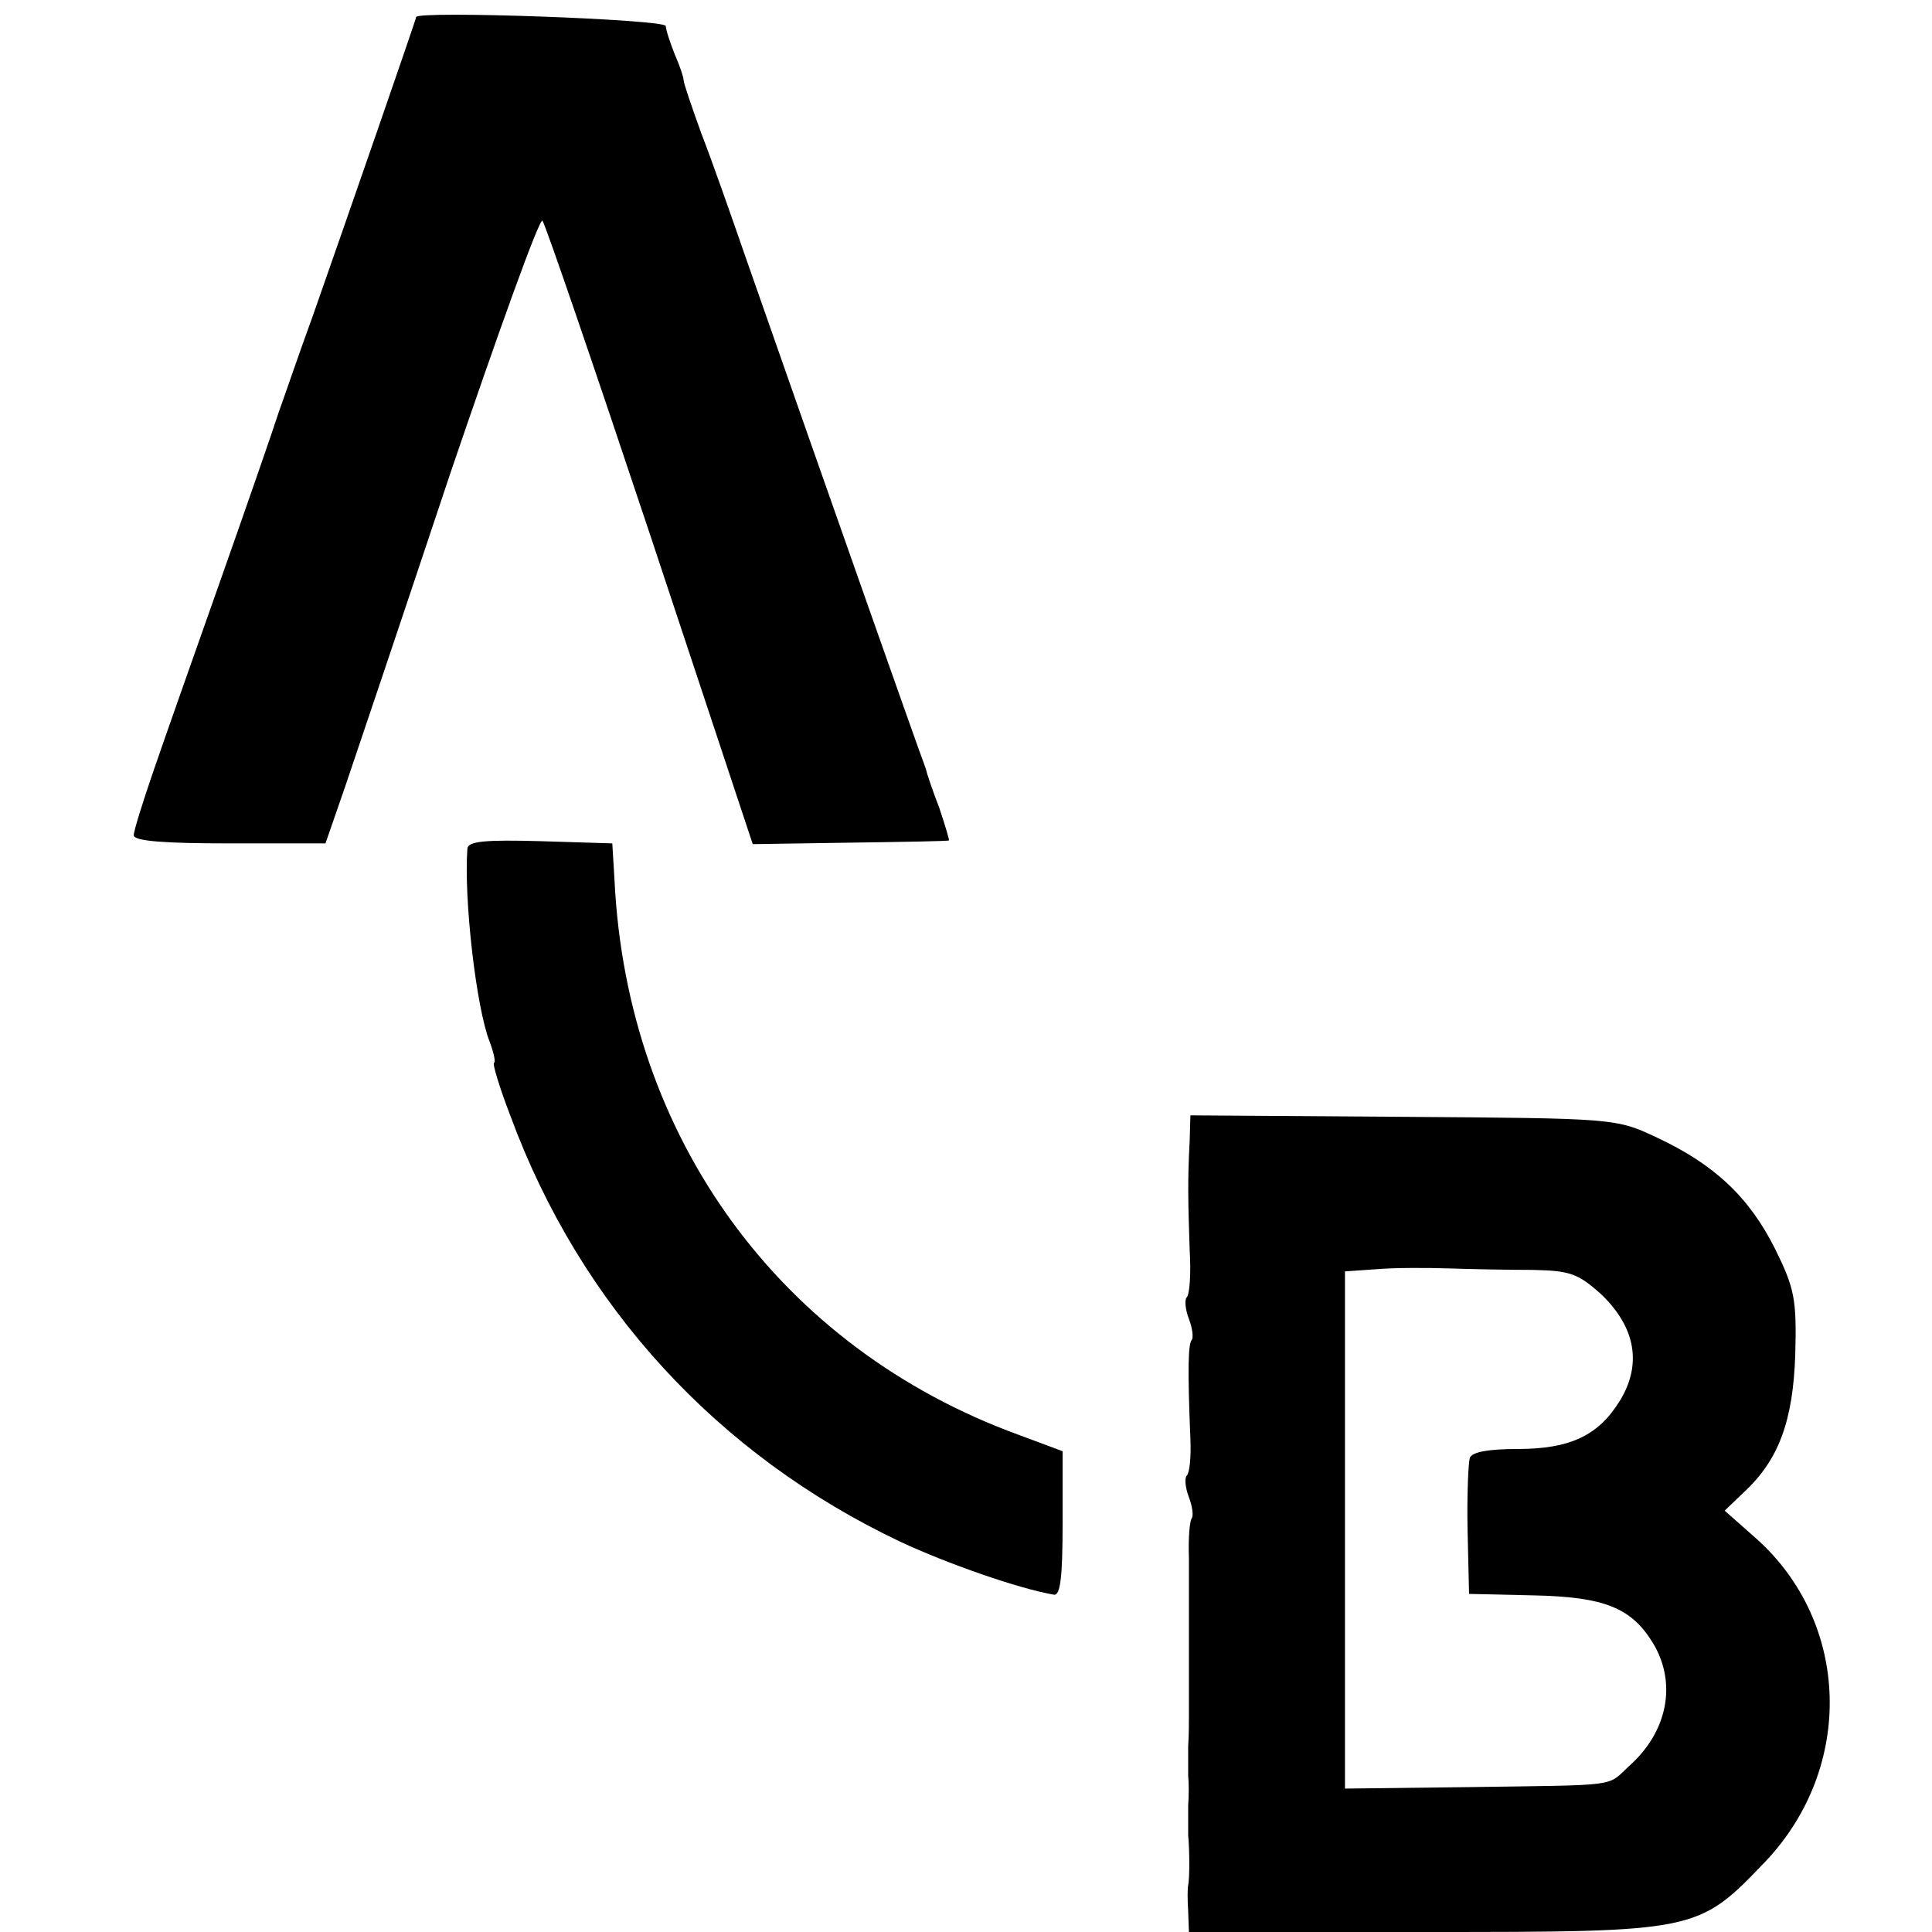 <?xml version="1.0" standalone="no"?>
<!DOCTYPE svg PUBLIC "-//W3C//DTD SVG 20010904//EN"
 "http://www.w3.org/TR/2001/REC-SVG-20010904/DTD/svg10.dtd">
<svg version="1.0" xmlns="http://www.w3.org/2000/svg"
 width="260pt" height="260pt" viewBox="0 0 260 260"
 preserveAspectRatio="xMidYMid meet">
<g transform="translate(0,260) scale(0.1,-0.1)"
fill="#000000" stroke="none">
<path d="M560 2577 c0 -3 -92 -268 -139 -402 -18 -49 -38 -108 -46 -130 -7
-22 -42 -123 -78 -225 -36 -102 -77 -218 -91 -259 -14 -41 -26 -79 -26 -85 0
-8 42 -11 129 -11 l129 0 26 75 c14 41 78 231 142 423 65 191 120 344 124 340
4 -5 69 -195 145 -423 l138 -416 131 2 c72 1 132 2 133 3 1 0 -5 20 -13 44 -9
23 -17 47 -18 52 -2 6 -6 17 -9 25 -8 22 -113 319 -234 665 -19 55 -45 129
-59 165 -13 36 -24 68 -24 72 0 4 -5 19 -12 35 -6 15 -12 33 -12 38 -1 9 -336
21 -336 12z"/>
<path d="M629 1458 c-5 -68 12 -215 30 -260 6 -16 8 -28 6 -28 -3 0 7 -33 22
-72 94 -255 278 -456 525 -573 62 -29 159 -63 206 -71 9 -2 12 23 12 96 l0 97
-59 22 c-321 117 -527 400 -544 746 l-3 50 -97 3 c-74 2 -97 0 -98 -10z"/>
<path d="M1601 1064 c-3 -53 -2 -85 0 -146 2 -32 0 -60 -4 -64 -3 -3 -2 -16 3
-29 5 -13 6 -25 4 -28 -5 -5 -6 -37 -2 -134 1 -24 -1 -45 -5 -49 -3 -3 -2 -16
3 -29 5 -13 6 -25 4 -28 -3 -3 -5 -27 -4 -54 0 -26 0 -82 0 -123 0 -41 0 -82
0 -90 0 -8 0 -26 -1 -40 0 -14 0 -32 0 -40 1 -8 1 -26 0 -40 0 -14 0 -32 0
-40 2 -21 2 -58 0 -67 -1 -4 -1 -20 0 -35 l1 -28 318 0 c367 0 367 0 458 95
120 127 114 321 -12 434 l-43 38 25 24 c48 44 67 97 70 186 2 75 -1 89 -27
142 -35 70 -82 114 -159 150 -55 26 -56 26 -341 28 l-287 2 -1 -35z m462 -173
c50 -1 61 -5 92 -33 46 -44 55 -94 25 -143 -29 -47 -67 -65 -138 -65 -39 0
-61 -4 -64 -12 -2 -7 -4 -51 -3 -98 l2 -85 87 -2 c96 -2 132 -17 161 -65 32
-54 19 -119 -33 -165 -30 -28 -11 -25 -214 -28 l-168 -2 0 348 0 348 43 3 c23
2 67 2 97 1 30 -1 81 -2 113 -2z"/>
</g>
</svg>
